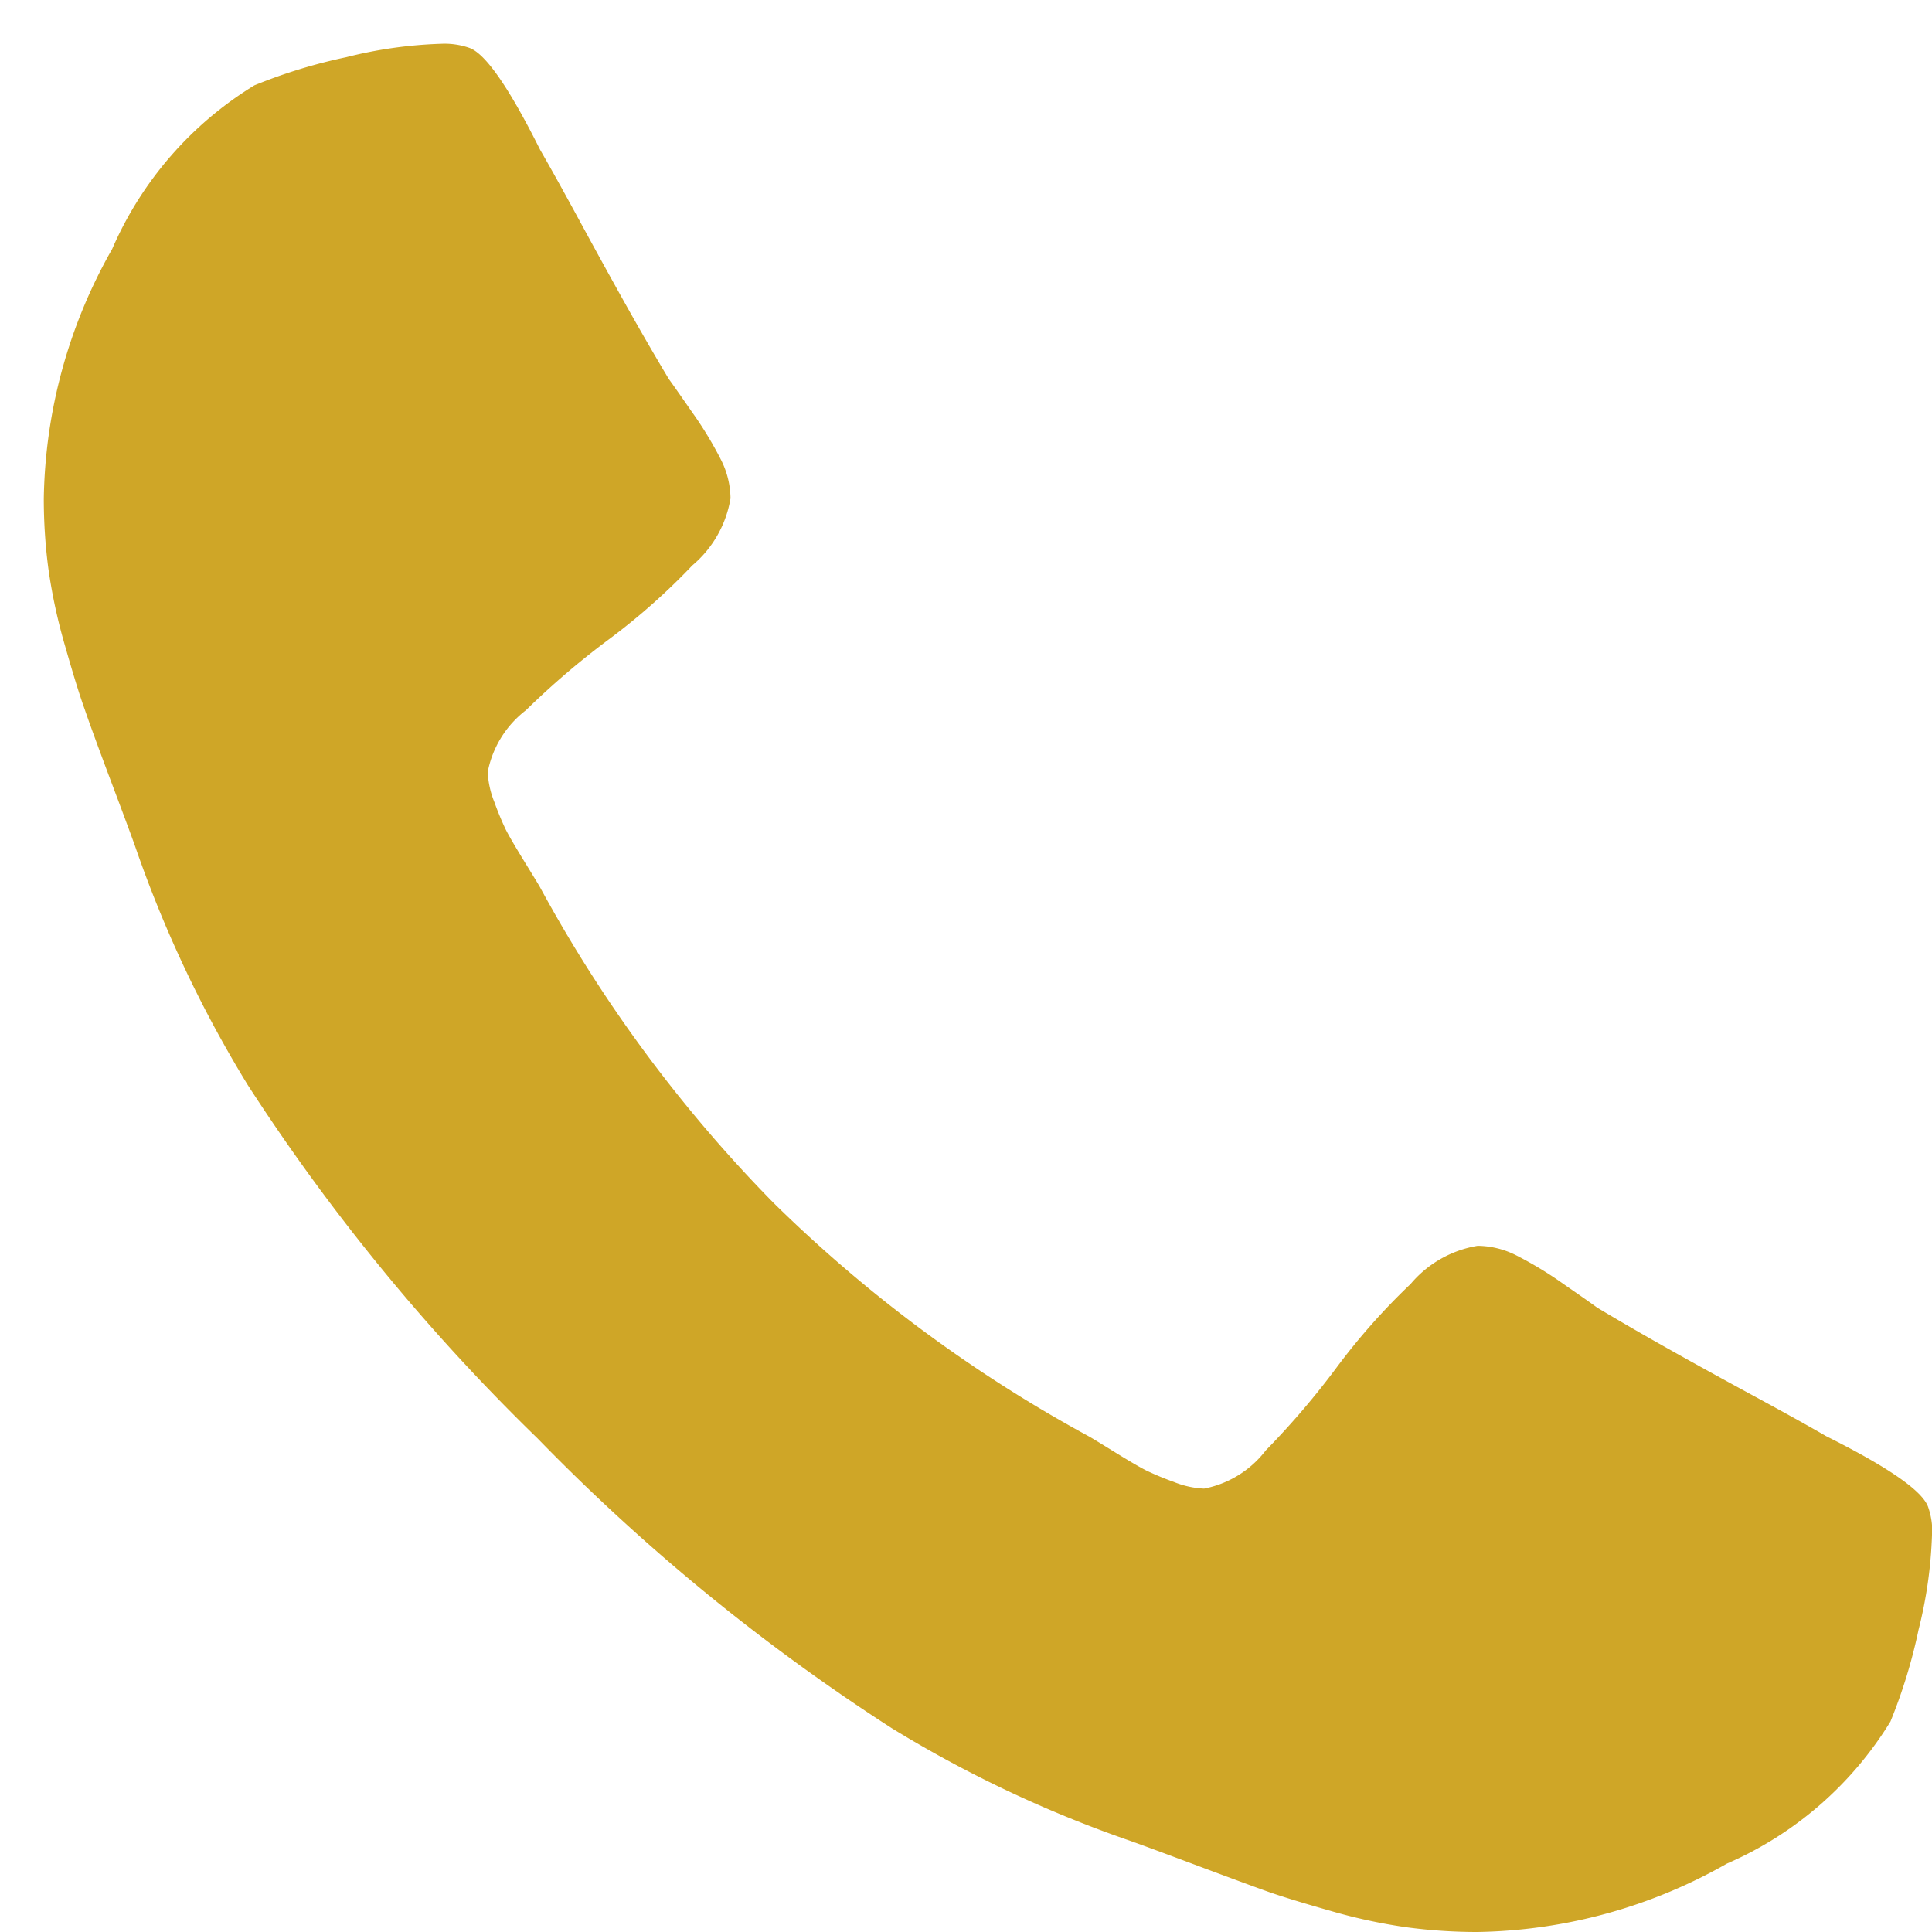 <?xml version="1.0" encoding="UTF-8"?>
<svg xmlns="http://www.w3.org/2000/svg" xmlns:xlink="http://www.w3.org/1999/xlink" width="18" height="18" viewBox="0 0 18 18">
  <defs>
    <clipPath id="clip-path">
      <rect id="Rectangle_1036" data-name="Rectangle 1036" width="18" height="18" transform="translate(-0.408 -0.408)" fill="#cfa627"></rect>
    </clipPath>
  </defs>
  <g id="Group_5416" data-name="Group 5416" transform="translate(0.408 0.408)">
    <g id="Group_5362" data-name="Group 5362" transform="translate(0)" clip-path="url(#clip-path)">
      <path id="Path_2849" data-name="Path 2849" d="M17.592,13.894a4.124,4.124,0,0,1-.125.881,4.965,4.965,0,0,1-.262.856,3.35,3.35,0,0,1-1.524,1.324,4.845,4.845,0,0,1-2.324.637,4.959,4.959,0,0,1-.662-.044,5.133,5.133,0,0,1-.718-.156q-.394-.112-.587-.181t-.693-.256q-.5-.187-.612-.225A11.316,11.316,0,0,1,7.9,15.693a18.832,18.832,0,0,1-3.3-2.7A18.832,18.832,0,0,1,1.9,9.7,11.316,11.316,0,0,1,.862,7.509Q.825,7.4.637,6.9T.381,6.2Q.312,6.01.2,5.616A5.133,5.133,0,0,1,.044,4.9,4.959,4.959,0,0,1,0,4.236,4.845,4.845,0,0,1,.637,1.912,3.35,3.35,0,0,1,1.962.387,4.965,4.965,0,0,1,2.817.125,4.124,4.124,0,0,1,3.7,0a.7.7,0,0,1,.262.037q.225.075.662.95.137.237.375.675t.437.793q.2.356.387.668.037.05.219.312a3.489,3.489,0,0,1,.269.444.815.815,0,0,1,.087.356,1.037,1.037,0,0,1-.356.625,6.091,6.091,0,0,1-.775.687,7.525,7.525,0,0,0-.775.662.952.952,0,0,0-.356.575.844.844,0,0,0,.062.281,2.728,2.728,0,0,0,.106.256q.044.087.175.3t.144.237A13.115,13.115,0,0,0,6.8,10.8a13.115,13.115,0,0,0,2.936,2.174q.025.013.237.144t.3.175a2.729,2.729,0,0,0,.256.106.844.844,0,0,0,.281.062.952.952,0,0,0,.575-.356,7.525,7.525,0,0,0,.662-.775,6.091,6.091,0,0,1,.687-.775,1.037,1.037,0,0,1,.625-.356.815.815,0,0,1,.356.087,3.489,3.489,0,0,1,.444.269q.262.181.312.219.312.187.668.387t.793.437q.437.237.675.375.875.437.95.662a.7.7,0,0,1,.037.262" transform="translate(0)" fill="#cfa627"></path>
    </g>
  </g>
</svg>
